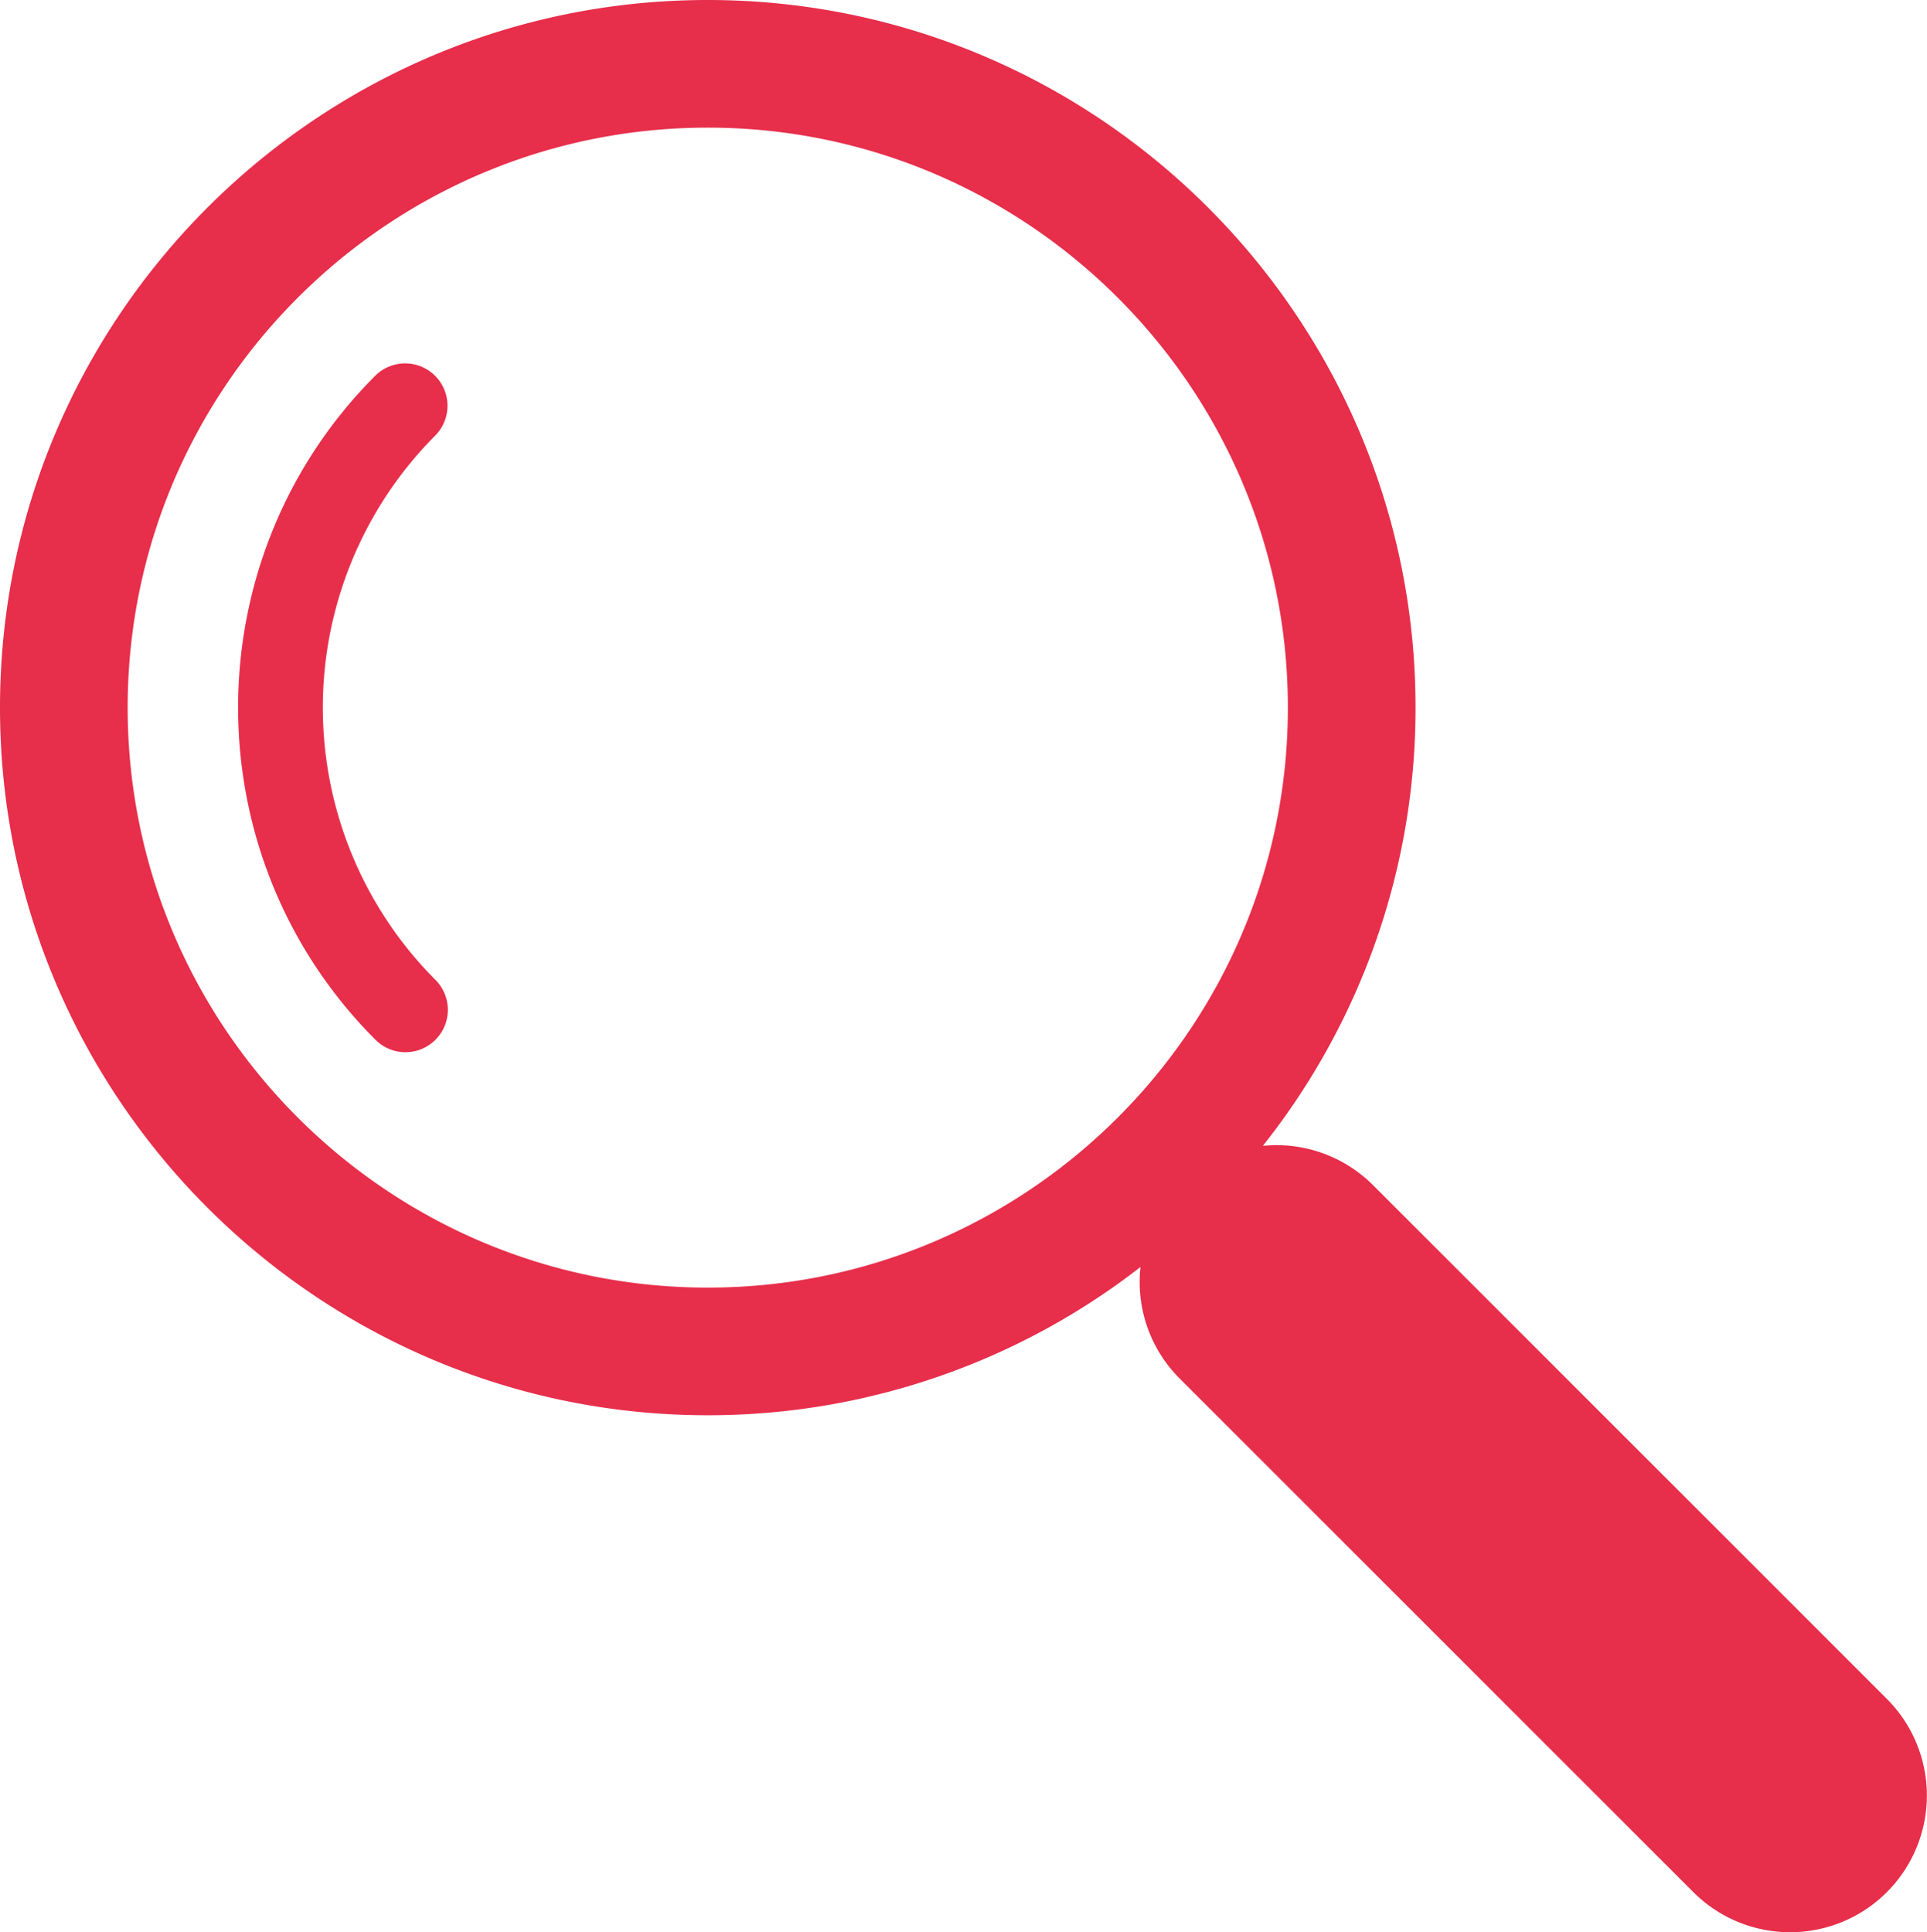 <?xml version="1.0" encoding="UTF-8"?>
<svg xmlns="http://www.w3.org/2000/svg" xmlns:xlink="http://www.w3.org/1999/xlink" id="Lupe" width="586.527" height="588.279" viewBox="0 0 586.527 588.279">
  <defs>
    <clipPath id="clip-path">
      <rect id="Rechteck_298" data-name="Rechteck 298" width="586.527" height="588.279" fill="#e72e4b"></rect>
    </clipPath>
  </defs>
  <g id="Gruppe_690" data-name="Gruppe 690" clip-path="url(#clip-path)">
    <path id="Pfad_269" data-name="Pfad 269" d="M574.338,517.222,417.927,360.811a41.556,41.556,0,0,0-33.539-11.983,214.3,214.3,0,0,0,46.465-133.4C430.852,96.64,334.212,0,215.428,0S0,96.64,0,215.428,96.64,430.852,215.428,430.852a214.272,214.272,0,0,0,131.709-45.133,41.514,41.514,0,0,0,11.922,33.956L515.469,576.09a41.626,41.626,0,0,0,58.868-58.868M215.428,391.993c-97.363,0-176.57-79.207-176.57-176.565s79.207-176.57,176.57-176.57,176.565,79.207,176.565,176.57S312.787,391.993,215.428,391.993" fill="#e72e4b"></path>
    <path id="Pfad_270" data-name="Pfad 270" d="M67.485,235.039a12.854,12.854,0,0,1-9.122-3.777C2.6,175.5,2.6,84.766,58.363,29a12.9,12.9,0,0,1,18.244,18.24,117.353,117.353,0,0,0,0,165.778,12.9,12.9,0,0,1-9.122,22.016" transform="translate(55.934 85.297)" fill="#e72e4b"></path>
  </g>
</svg>
